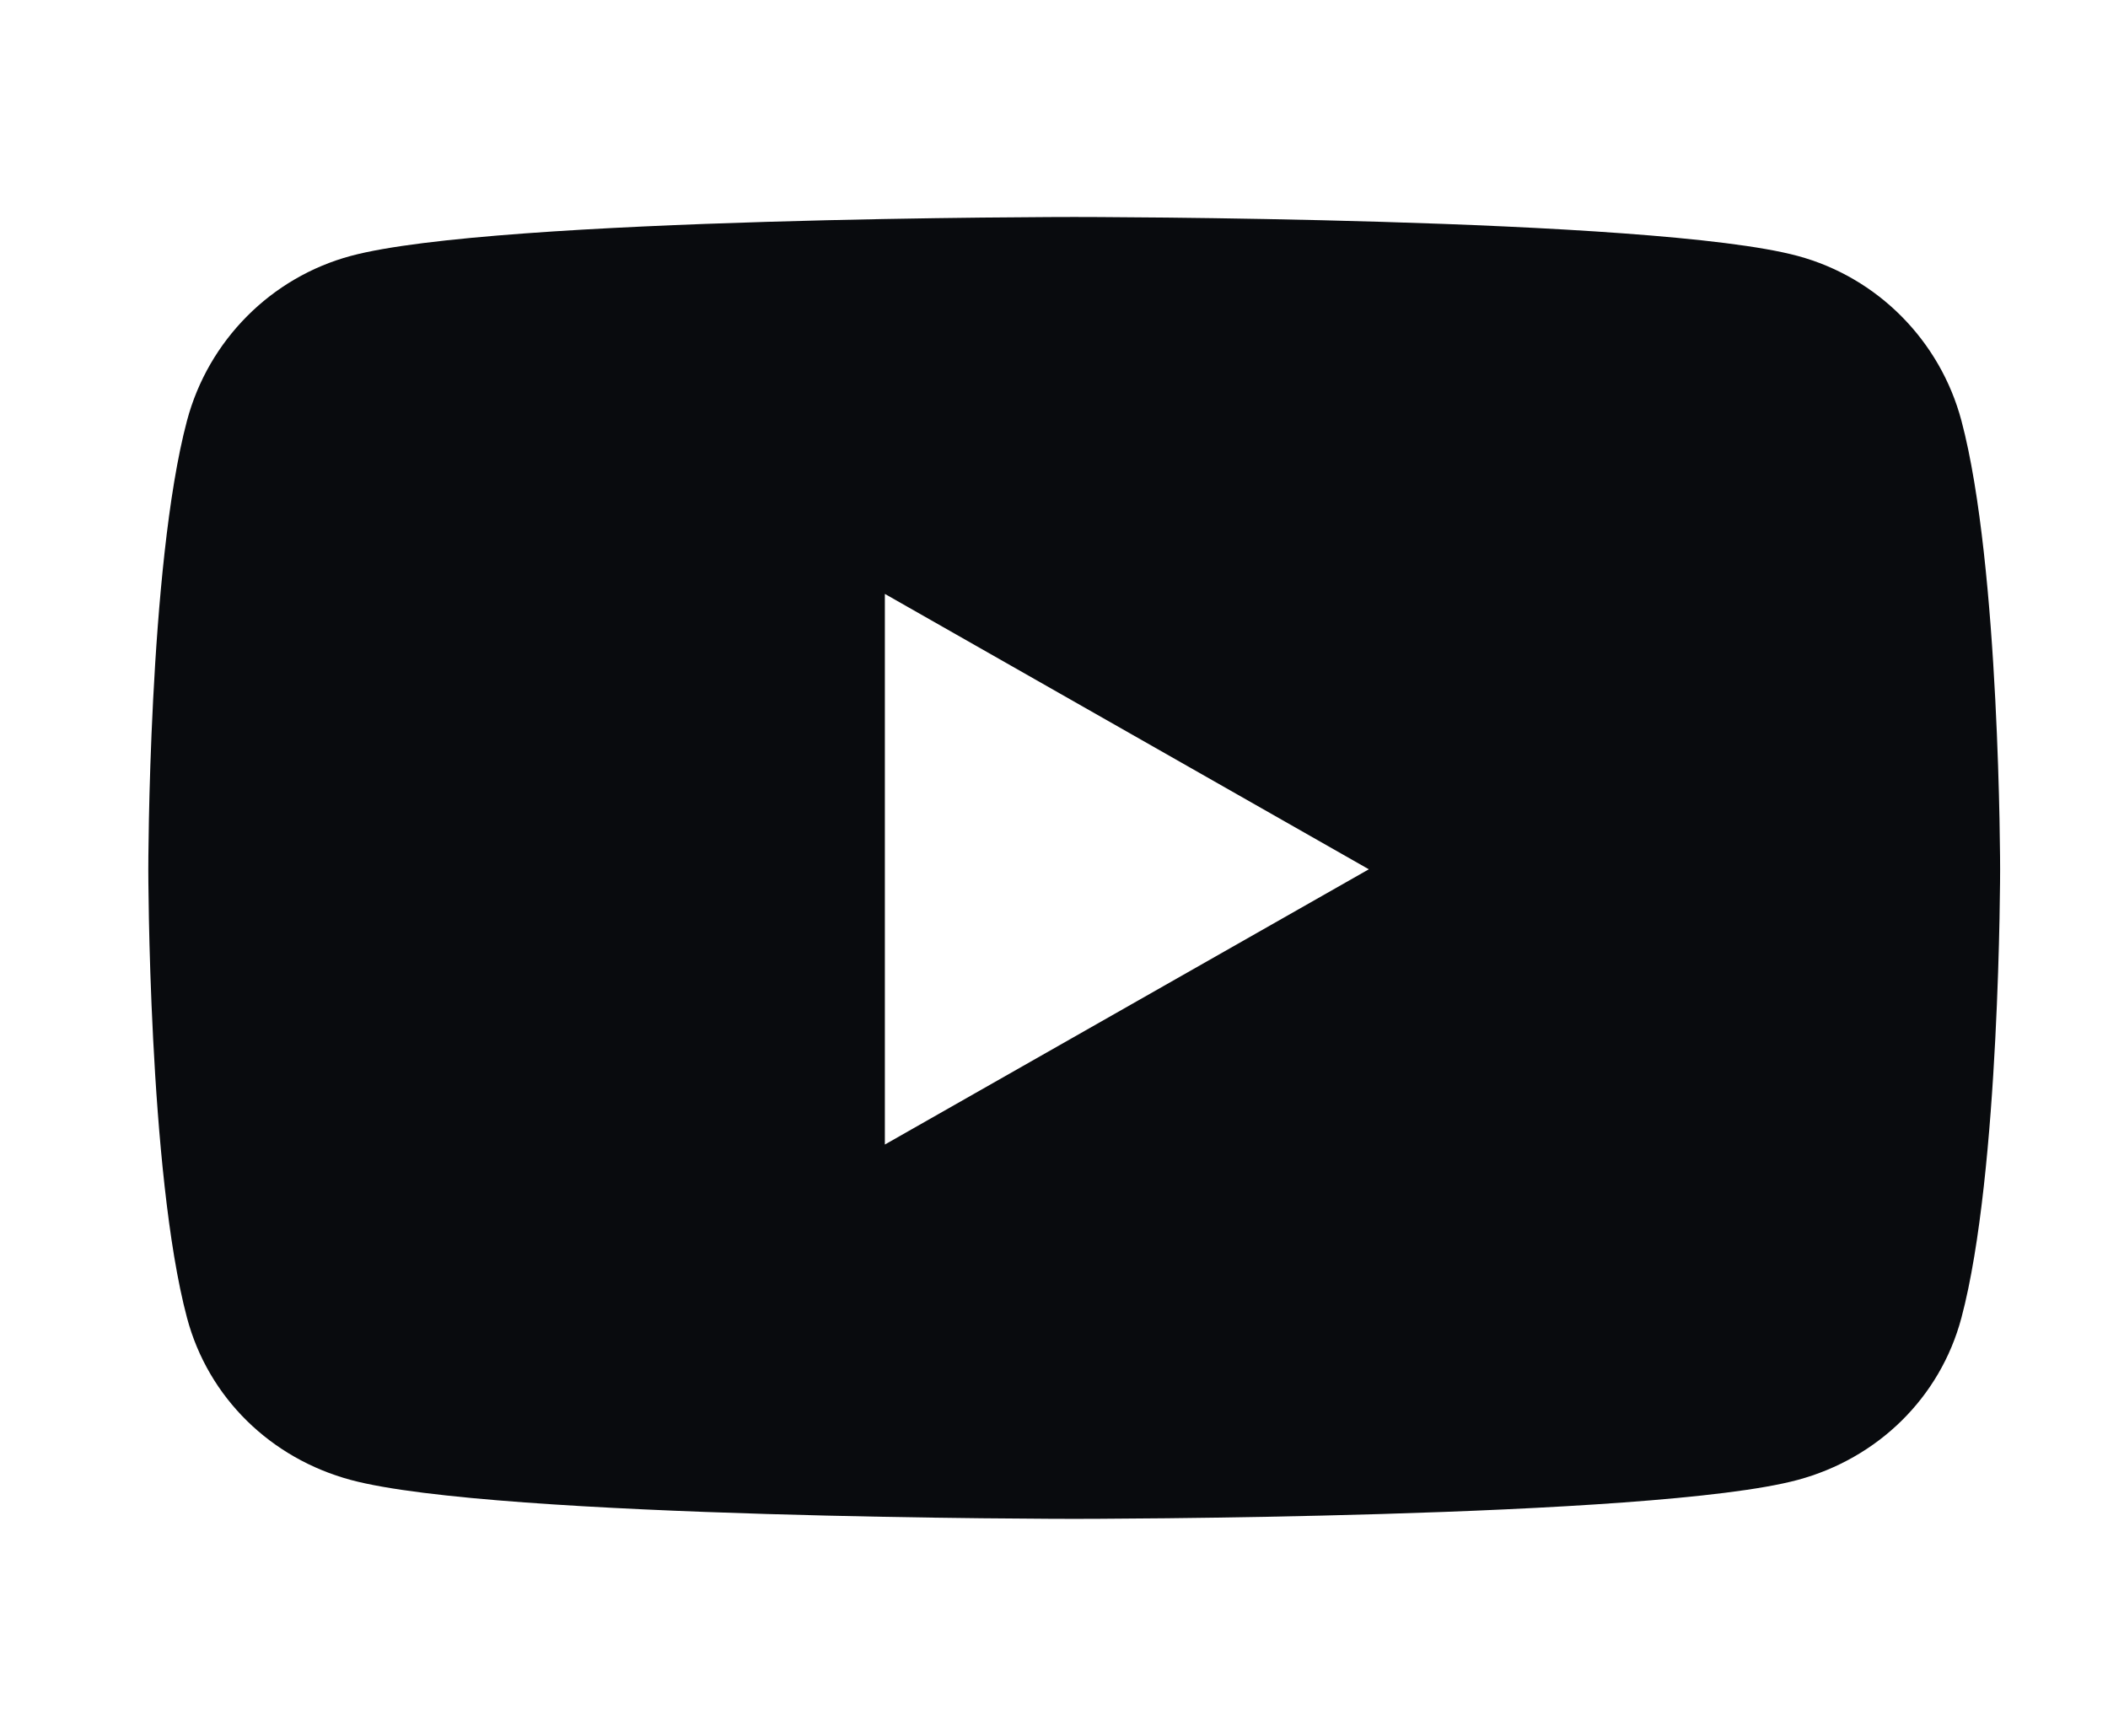 <svg width="17" height="14" viewBox="0 0 17 14" fill="none" xmlns="http://www.w3.org/2000/svg">
<g clip-path="url(#clip0_194_122403)">
<path d="M15.818 3.393C15.646 2.746 15.14 2.237 14.497 2.064C13.333 1.75 8.663 1.75 8.663 1.75C8.663 1.75 3.993 1.75 2.829 2.064C2.186 2.237 1.68 2.746 1.508 3.393C1.196 4.565 1.196 7.011 1.196 7.011C1.196 7.011 1.196 9.456 1.508 10.628C1.68 11.275 2.186 11.763 2.829 11.936C3.993 12.25 8.663 12.25 8.663 12.25C8.663 12.25 13.333 12.25 14.497 11.936C15.14 11.763 15.646 11.275 15.818 10.628C16.13 9.456 16.13 7.011 16.13 7.011C16.13 7.011 16.13 4.565 15.818 3.393ZM7.136 9.231V4.79L11.039 7.011L7.136 9.231Z" fill="#090B0E"/>
</g>
<defs>
<clipPath id="clip0_194_122403">
<rect width="15.75" height="14" fill="white" transform="translate(0.788)"/>
</clipPath>
</defs>
</svg>

